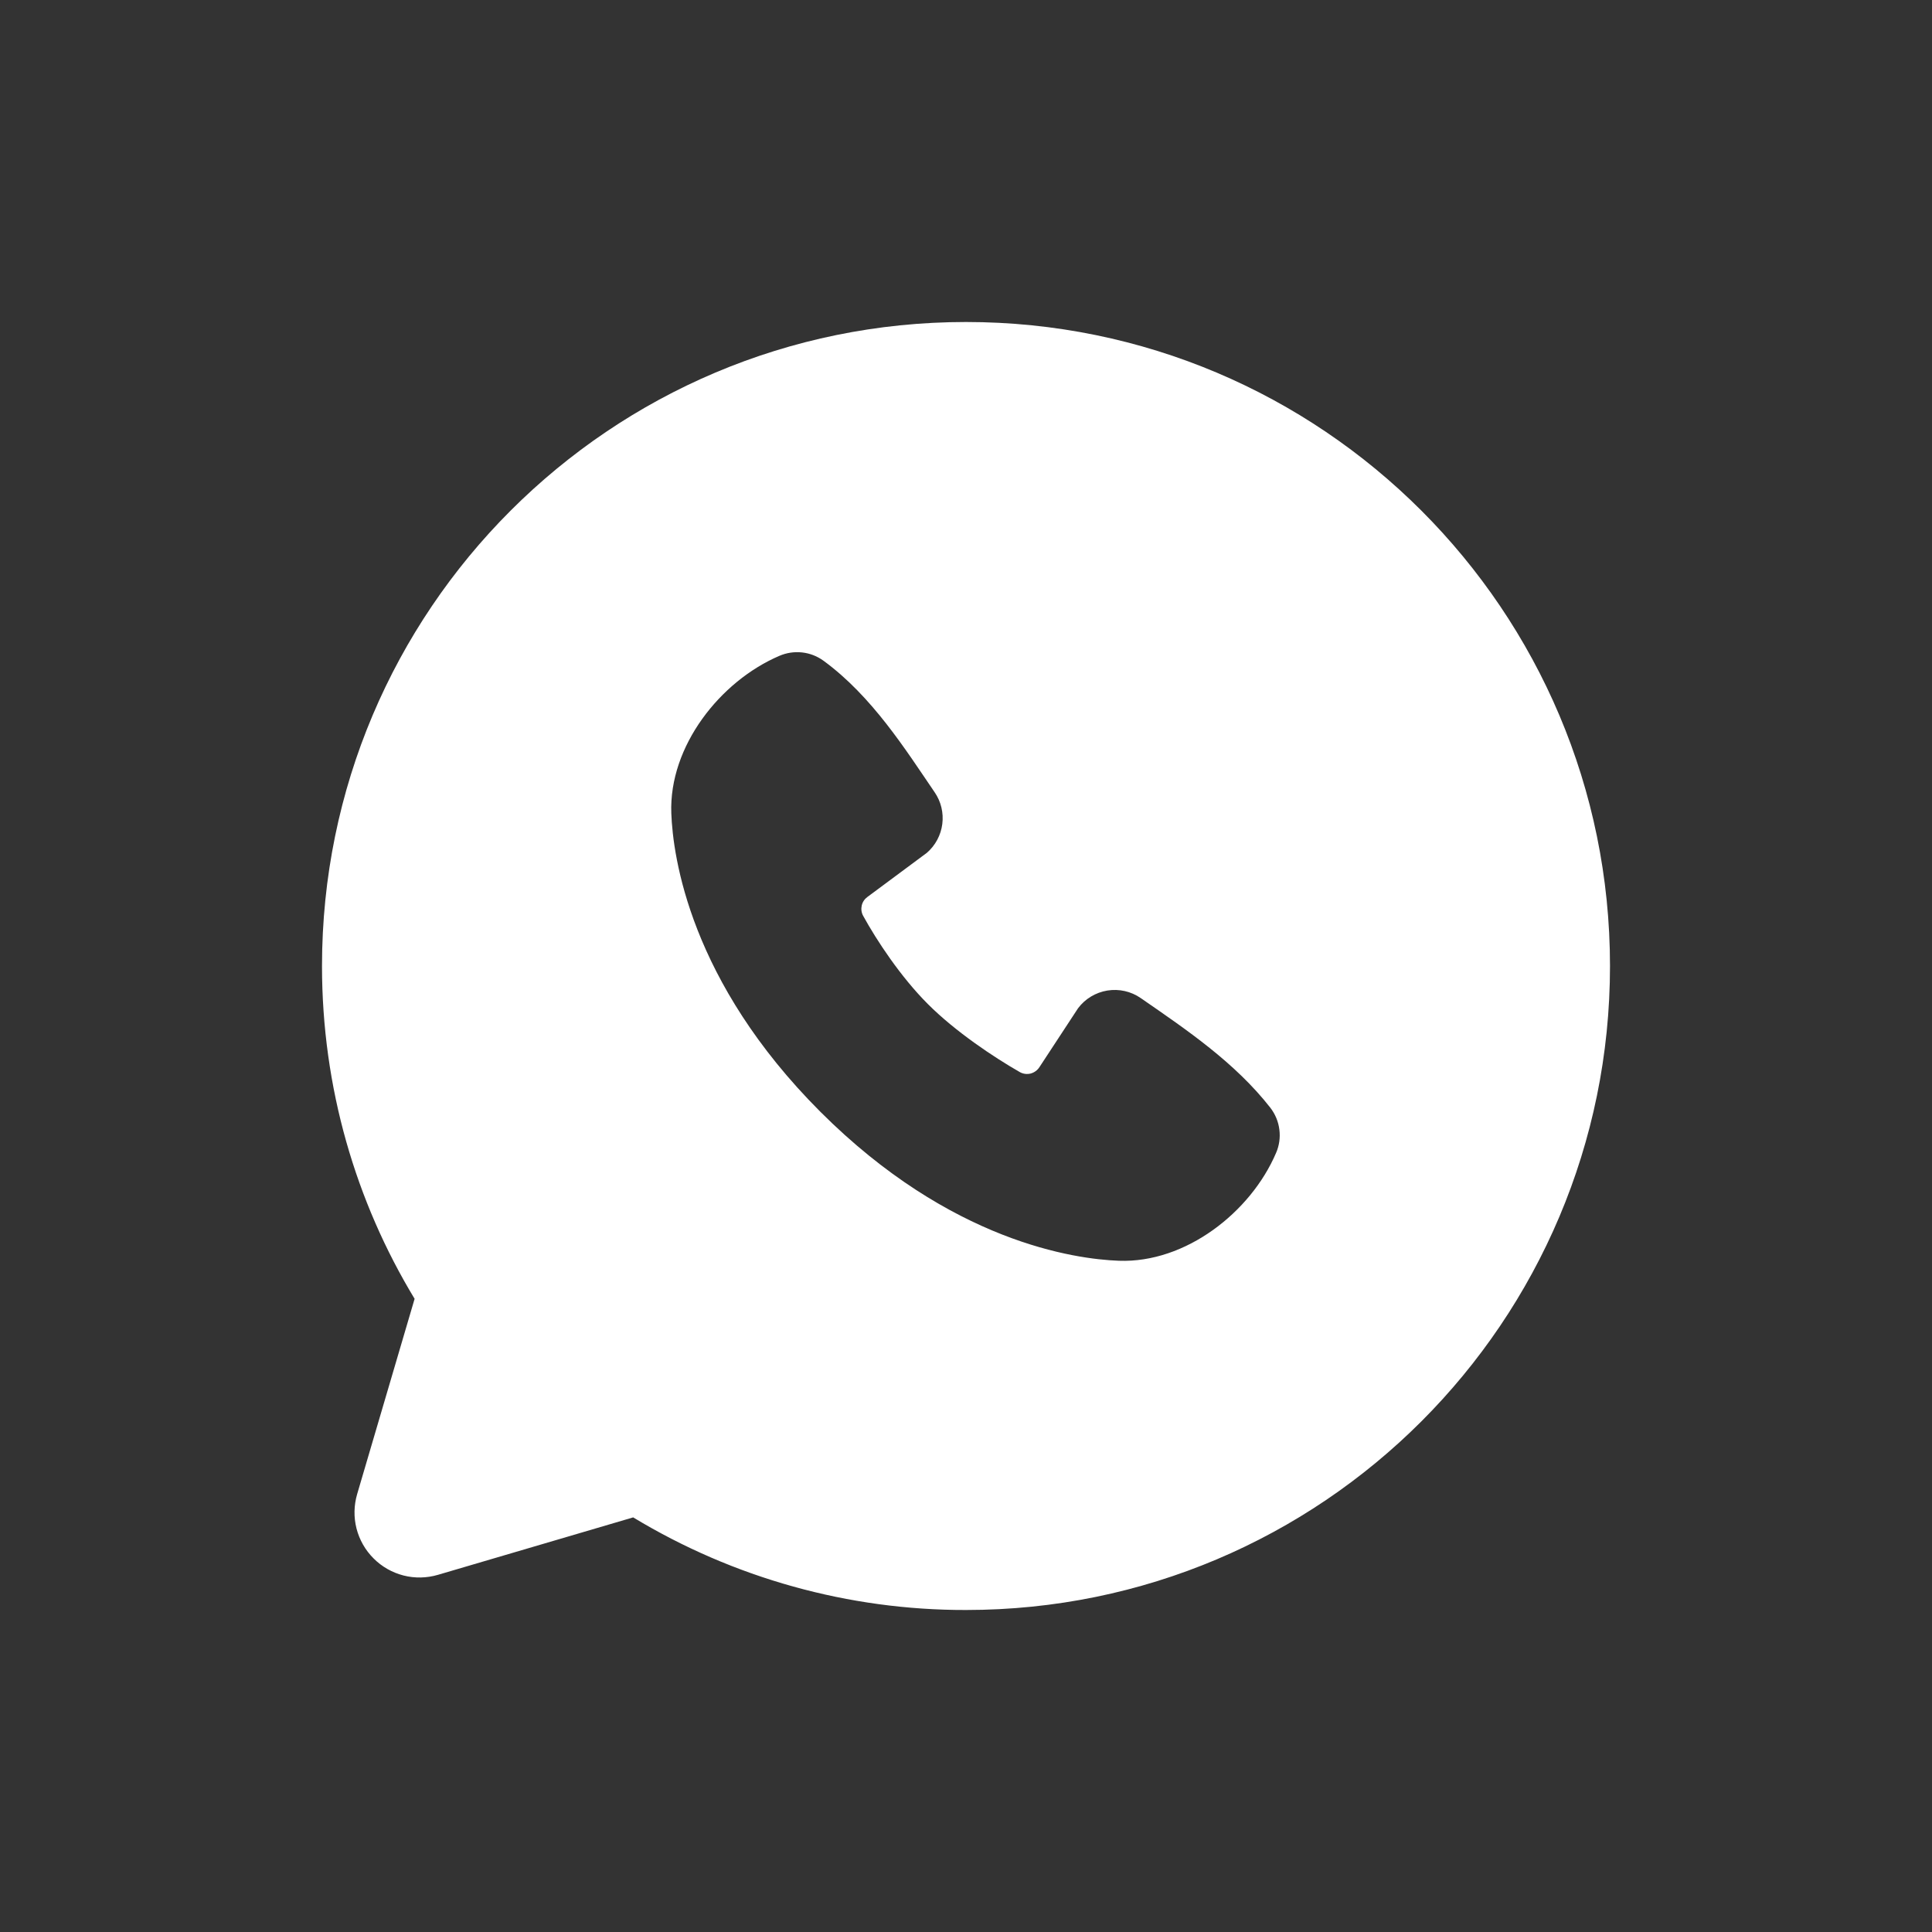 <svg width="30" height="30" viewBox="0 0 30 30" fill="none" xmlns="http://www.w3.org/2000/svg">
<rect x="0" y="0" width="30" height="30" fill="#333333" stroke="none"/>
<path fill-rule="evenodd" clip-rule="evenodd" d="M15 5C9.477 5 5 9.477 5 15C5 16.89 5.525 18.66 6.438 20.168L5.546 23.2C5.495 23.374 5.491 23.559 5.536 23.735C5.581 23.91 5.672 24.071 5.801 24.199C5.929 24.328 6.09 24.419 6.265 24.464C6.441 24.509 6.626 24.505 6.8 24.454L9.832 23.562C11.391 24.505 13.178 25.003 15 25C20.523 25 25 20.523 25 15C25 9.477 20.523 5 15 5ZM12.738 17.263C14.761 19.285 16.692 19.552 17.374 19.577C18.411 19.615 19.421 18.823 19.814 17.904C19.864 17.79 19.882 17.664 19.866 17.541C19.851 17.417 19.802 17.3 19.726 17.201C19.178 16.501 18.437 15.998 17.713 15.498C17.562 15.393 17.376 15.352 17.195 15.381C17.013 15.411 16.85 15.509 16.74 15.656L16.14 16.571C16.108 16.62 16.059 16.655 16.003 16.67C15.946 16.684 15.886 16.676 15.835 16.647C15.428 16.414 14.835 16.018 14.409 15.592C13.983 15.166 13.611 14.6 13.402 14.219C13.376 14.171 13.369 14.114 13.381 14.061C13.393 14.007 13.425 13.96 13.469 13.928L14.393 13.242C14.525 13.127 14.61 12.968 14.632 12.795C14.654 12.621 14.612 12.446 14.513 12.302C14.065 11.646 13.543 10.812 12.786 10.259C12.688 10.188 12.574 10.144 12.454 10.131C12.334 10.118 12.213 10.136 12.102 10.184C11.182 10.578 10.386 11.588 10.424 12.627C10.449 13.309 10.716 15.24 12.738 17.263Z" fill="white"/>
</svg>
